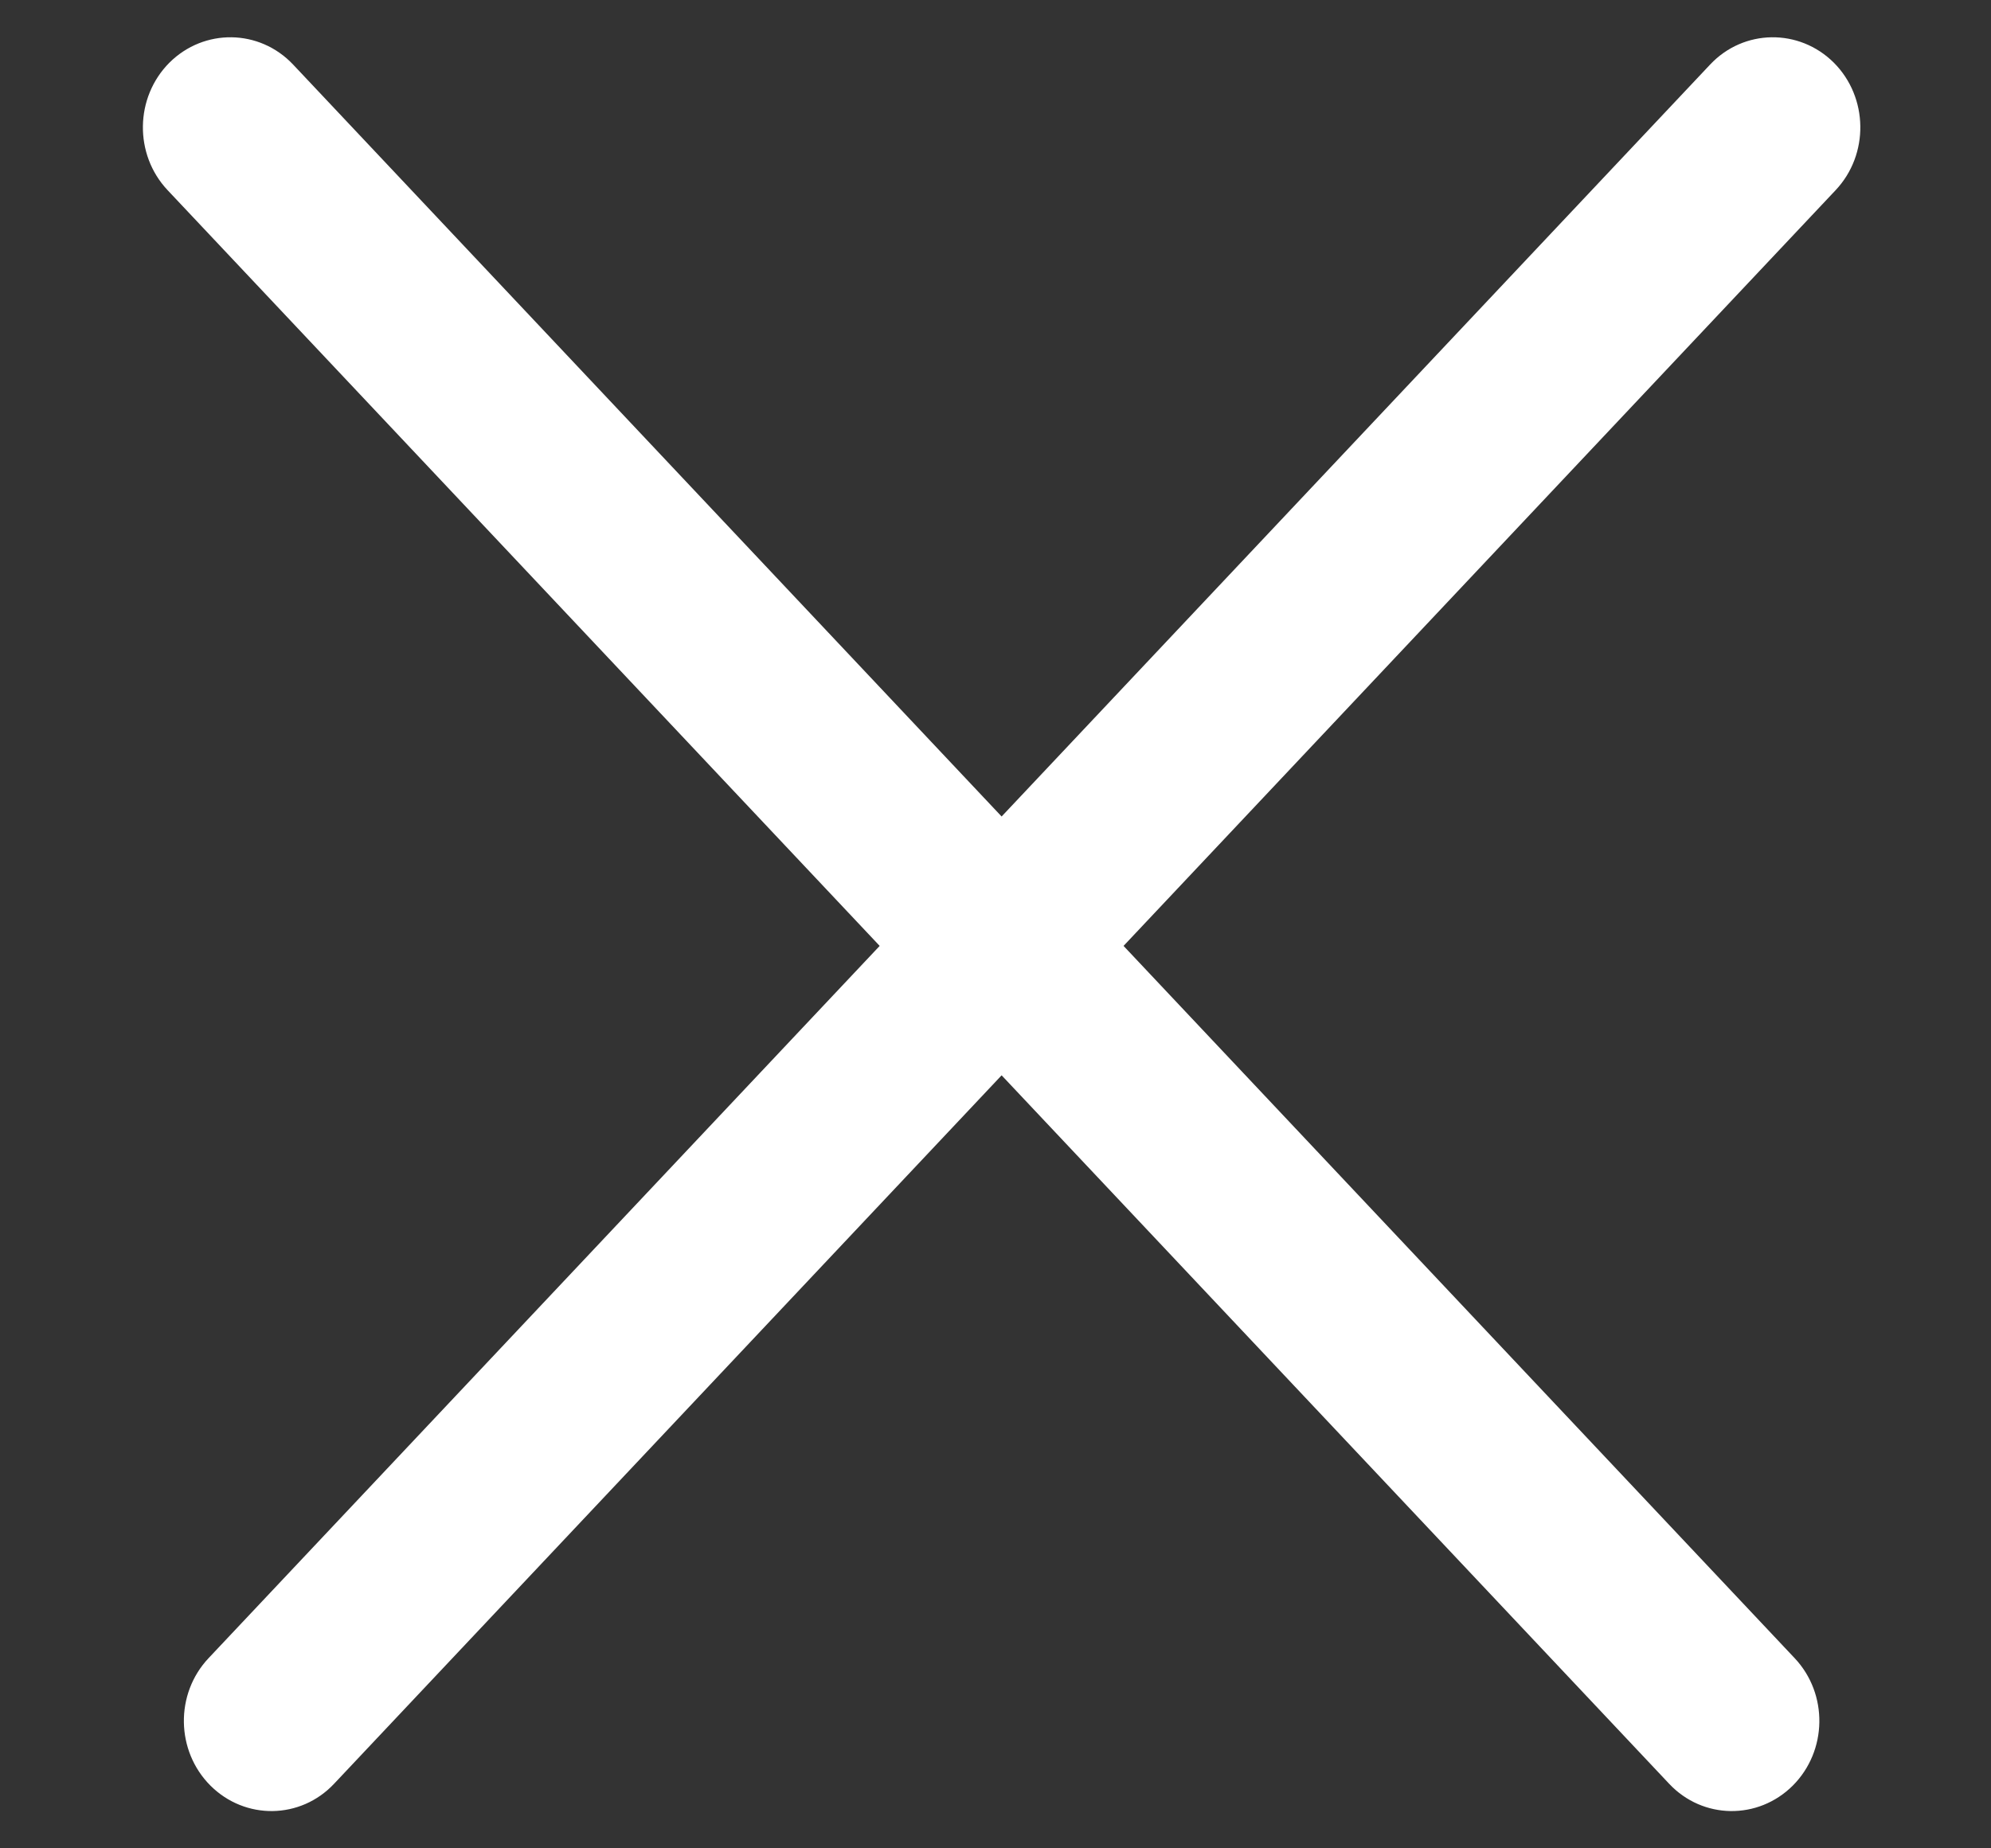 <svg width="14" height="13" viewBox="0 0 14 13" fill="none" xmlns="http://www.w3.org/2000/svg">
<rect x="0" y="0" width="14" height="13" fill="#333333" stroke="none"/>
<path d="M2.349 12.546L12.908 1.337C13.144 1.086 13.138 0.685 12.895 0.441C12.651 0.198 12.261 0.203 12.025 0.454L1.466 11.663C1.23 11.914 1.236 12.315 1.48 12.559C1.724 12.802 2.113 12.797 2.349 12.546Z" fill="white"/>
<path d="M11.737 12.546L1.178 1.337C0.942 1.086 0.948 0.685 1.191 0.441C1.435 0.198 1.824 0.203 2.061 0.454L12.62 11.663C12.856 11.914 12.85 12.315 12.606 12.559C12.362 12.802 11.973 12.797 11.737 12.546Z" fill="white"/>
</svg>
